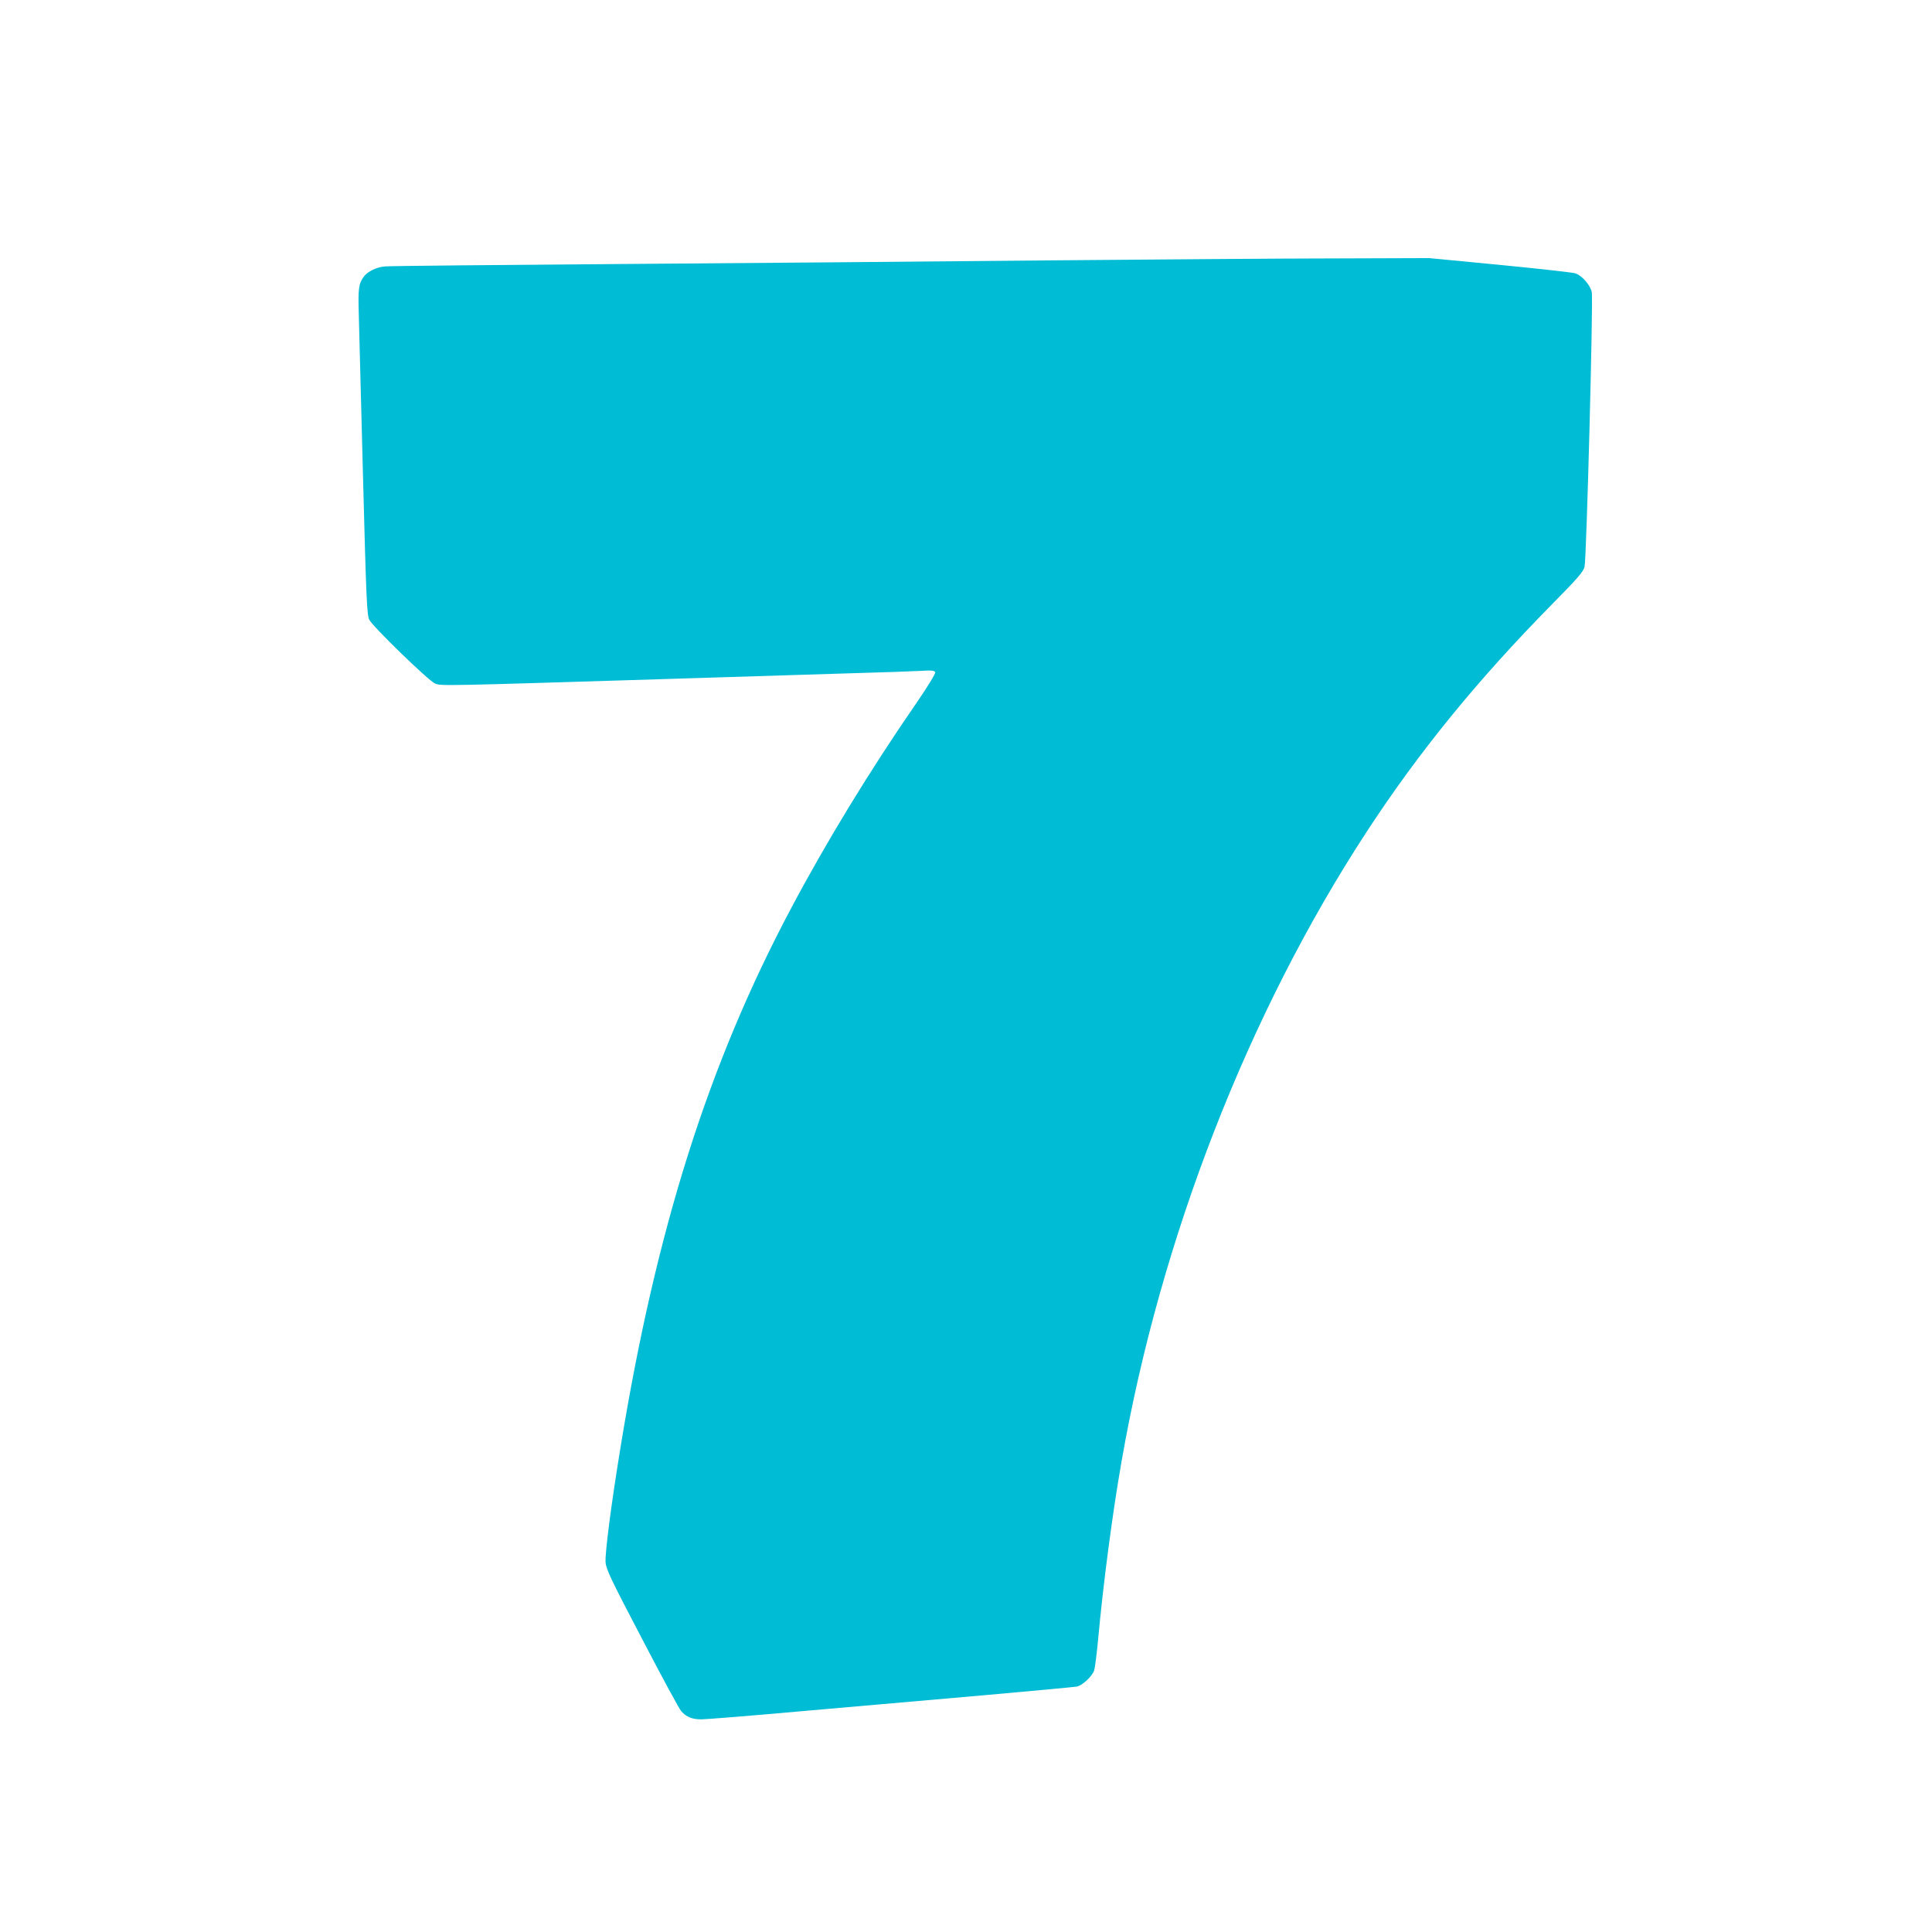 <?xml version="1.0" standalone="no"?>
<!DOCTYPE svg PUBLIC "-//W3C//DTD SVG 20010904//EN"
 "http://www.w3.org/TR/2001/REC-SVG-20010904/DTD/svg10.dtd">
<svg version="1.0" xmlns="http://www.w3.org/2000/svg"
 width="1280pt" height="1280pt" viewBox="0 0 1280 1280"
 preserveAspectRatio="xMidYMid meet">
<g transform="translate(0,1280) scale(0.1,-0.1)"
fill="#00bcd4" stroke="none">
<path d="M6955 11075 c-715 -7 -1986 -18 -2825 -24 -839 -6 -1549 -13 -1578
-16 -56 -4 -116 -33 -142 -68 -34 -47 -38 -80 -33 -247 2 -91 15 -575 28
-1077 21 -807 26 -916 41 -948 21 -44 392 -405 437 -424 37 -16 67 -15 1487
29 520 16 1098 34 1285 40 187 5 384 12 438 15 80 5 98 3 103 -9 3 -8 -47 -91
-124 -203 -306 -443 -596 -918 -832 -1363 -548 -1032 -894 -2126 -1129 -3570
-62 -378 -103 -699 -99 -760 4 -48 33 -109 243 -510 130 -250 247 -466 259
-478 34 -38 74 -54 135 -53 31 0 340 25 686 56 347 30 887 78 1200 105 314 28
583 53 599 56 38 8 102 68 115 107 6 18 17 109 26 202 34 374 96 844 156 1185
257 1474 839 2969 1624 4170 345 528 731 1002 1226 1505 171 173 209 217 217
250 13 49 58 1766 48 1819 -9 46 -65 111 -109 125 -18 6 -243 31 -500 56
l-468 45 -607 -2 c-334 0 -1192 -7 -1907 -13z"/>
</g>
</svg>
